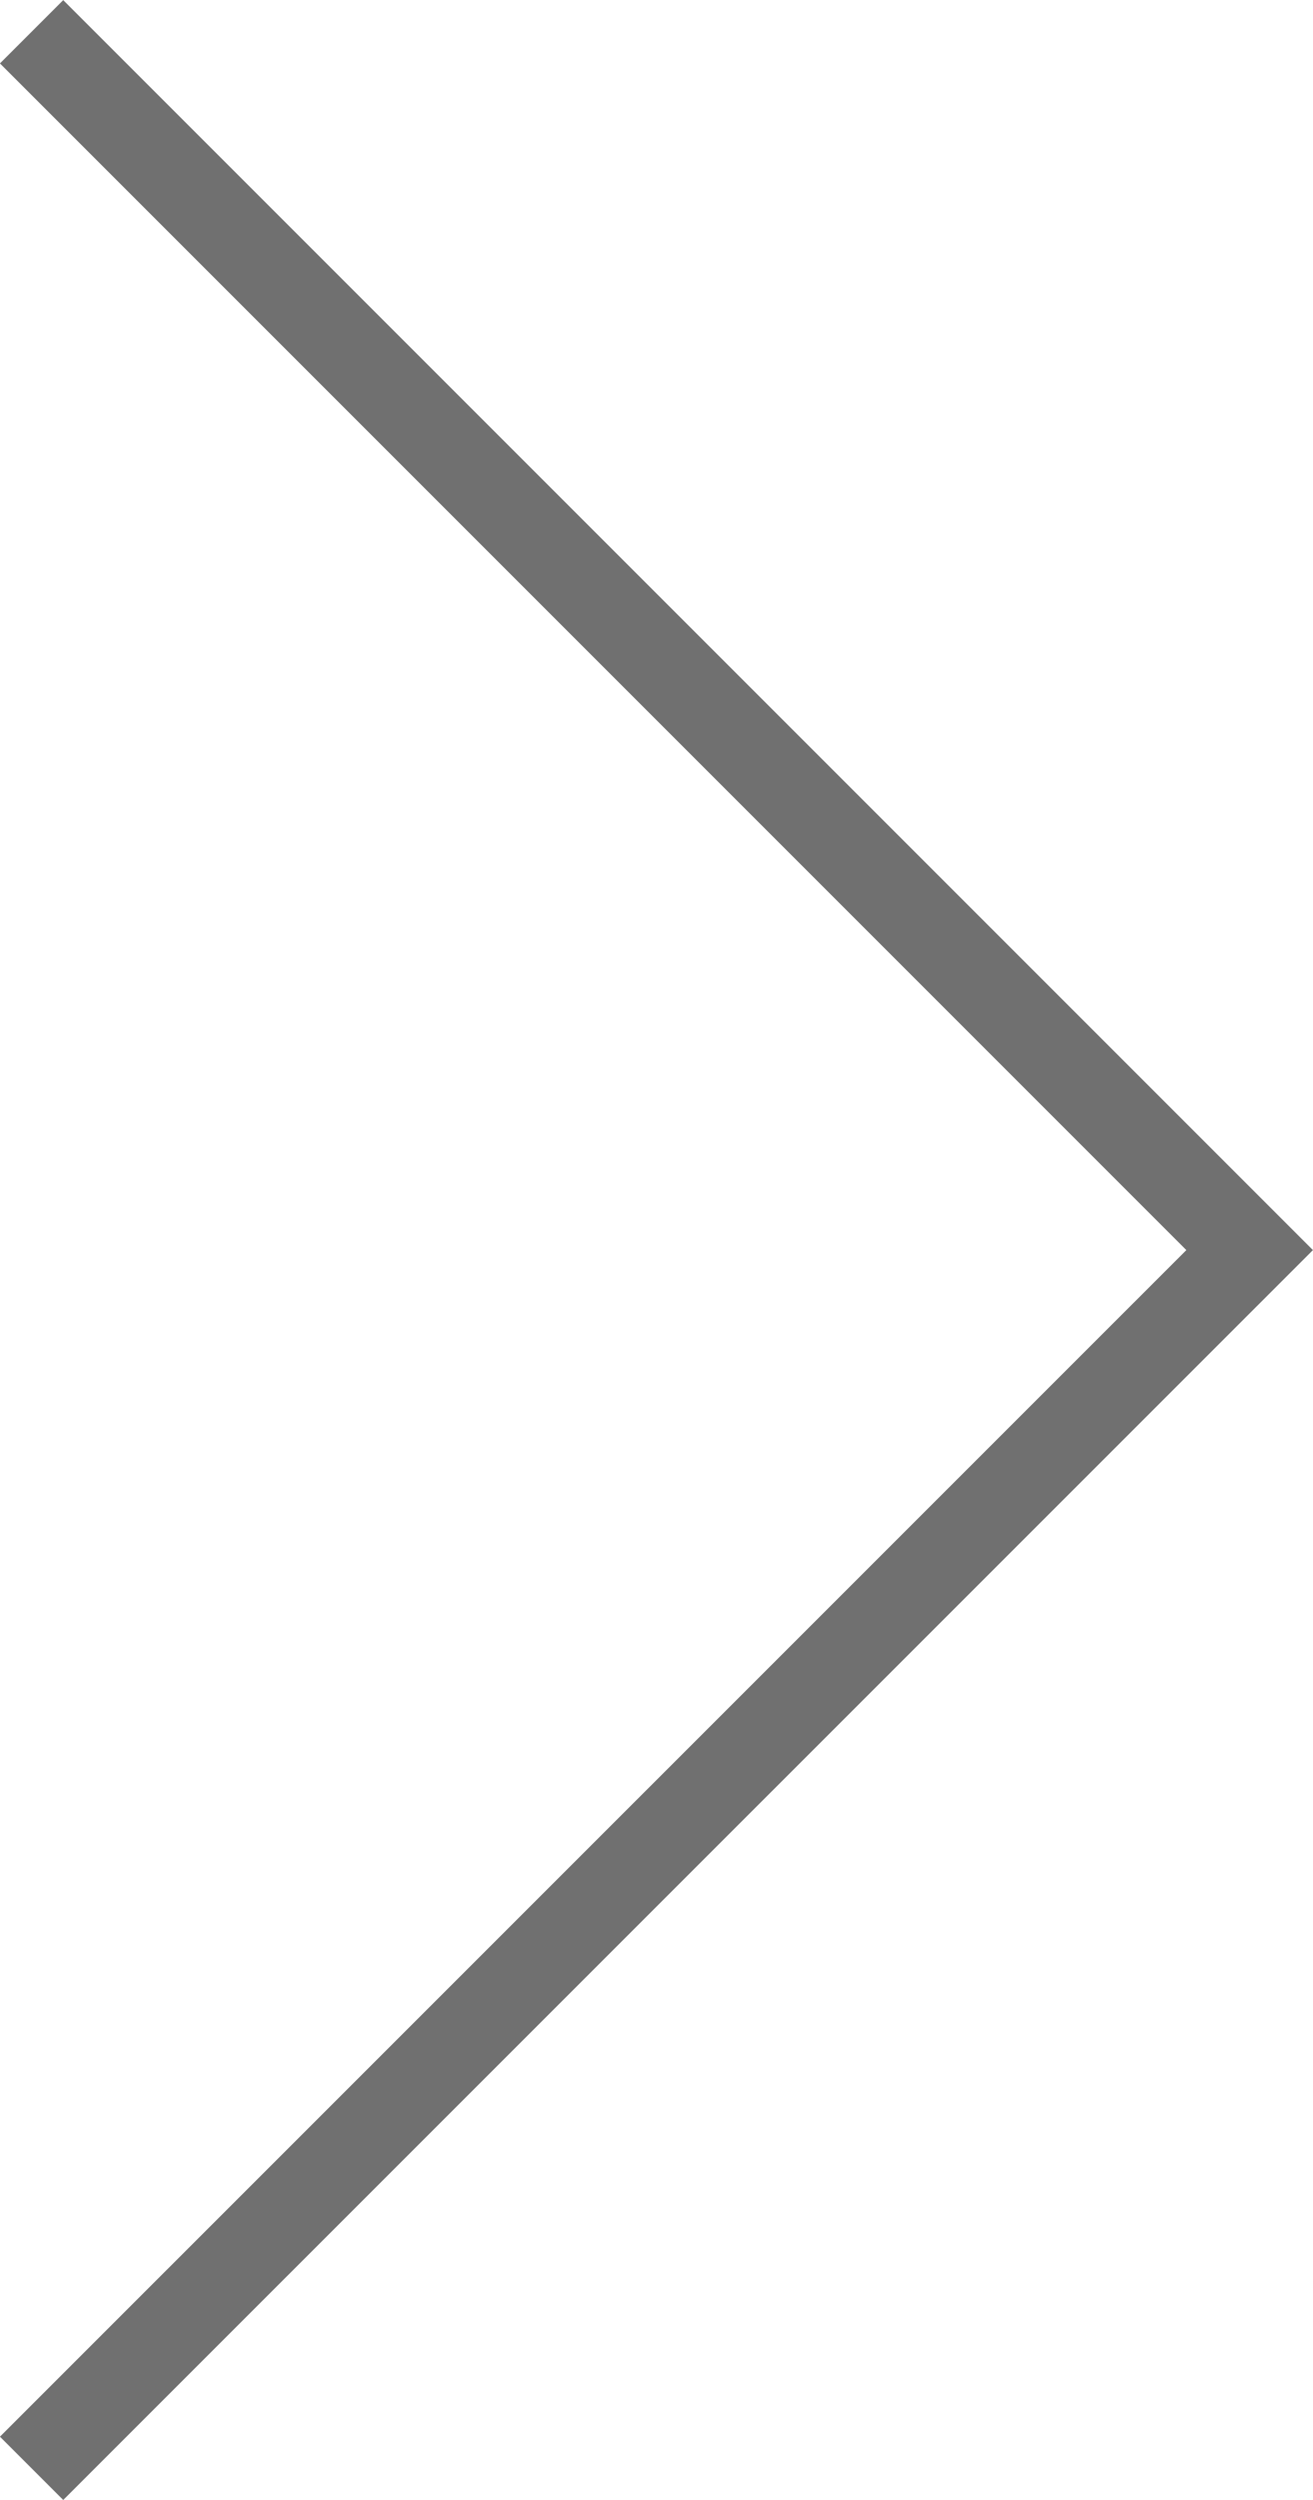 <svg xmlns="http://www.w3.org/2000/svg" width="14.671" height="27.926" viewBox="0 0 14.671 27.926">
  <path id="パス_3092" data-name="パス 3092" d="M672.923,13719.1l13.61,13.61-13.61,13.609" transform="translate(-672.57 -13718.745)" fill="none" stroke="#707070" stroke-width="1"/>
</svg>
